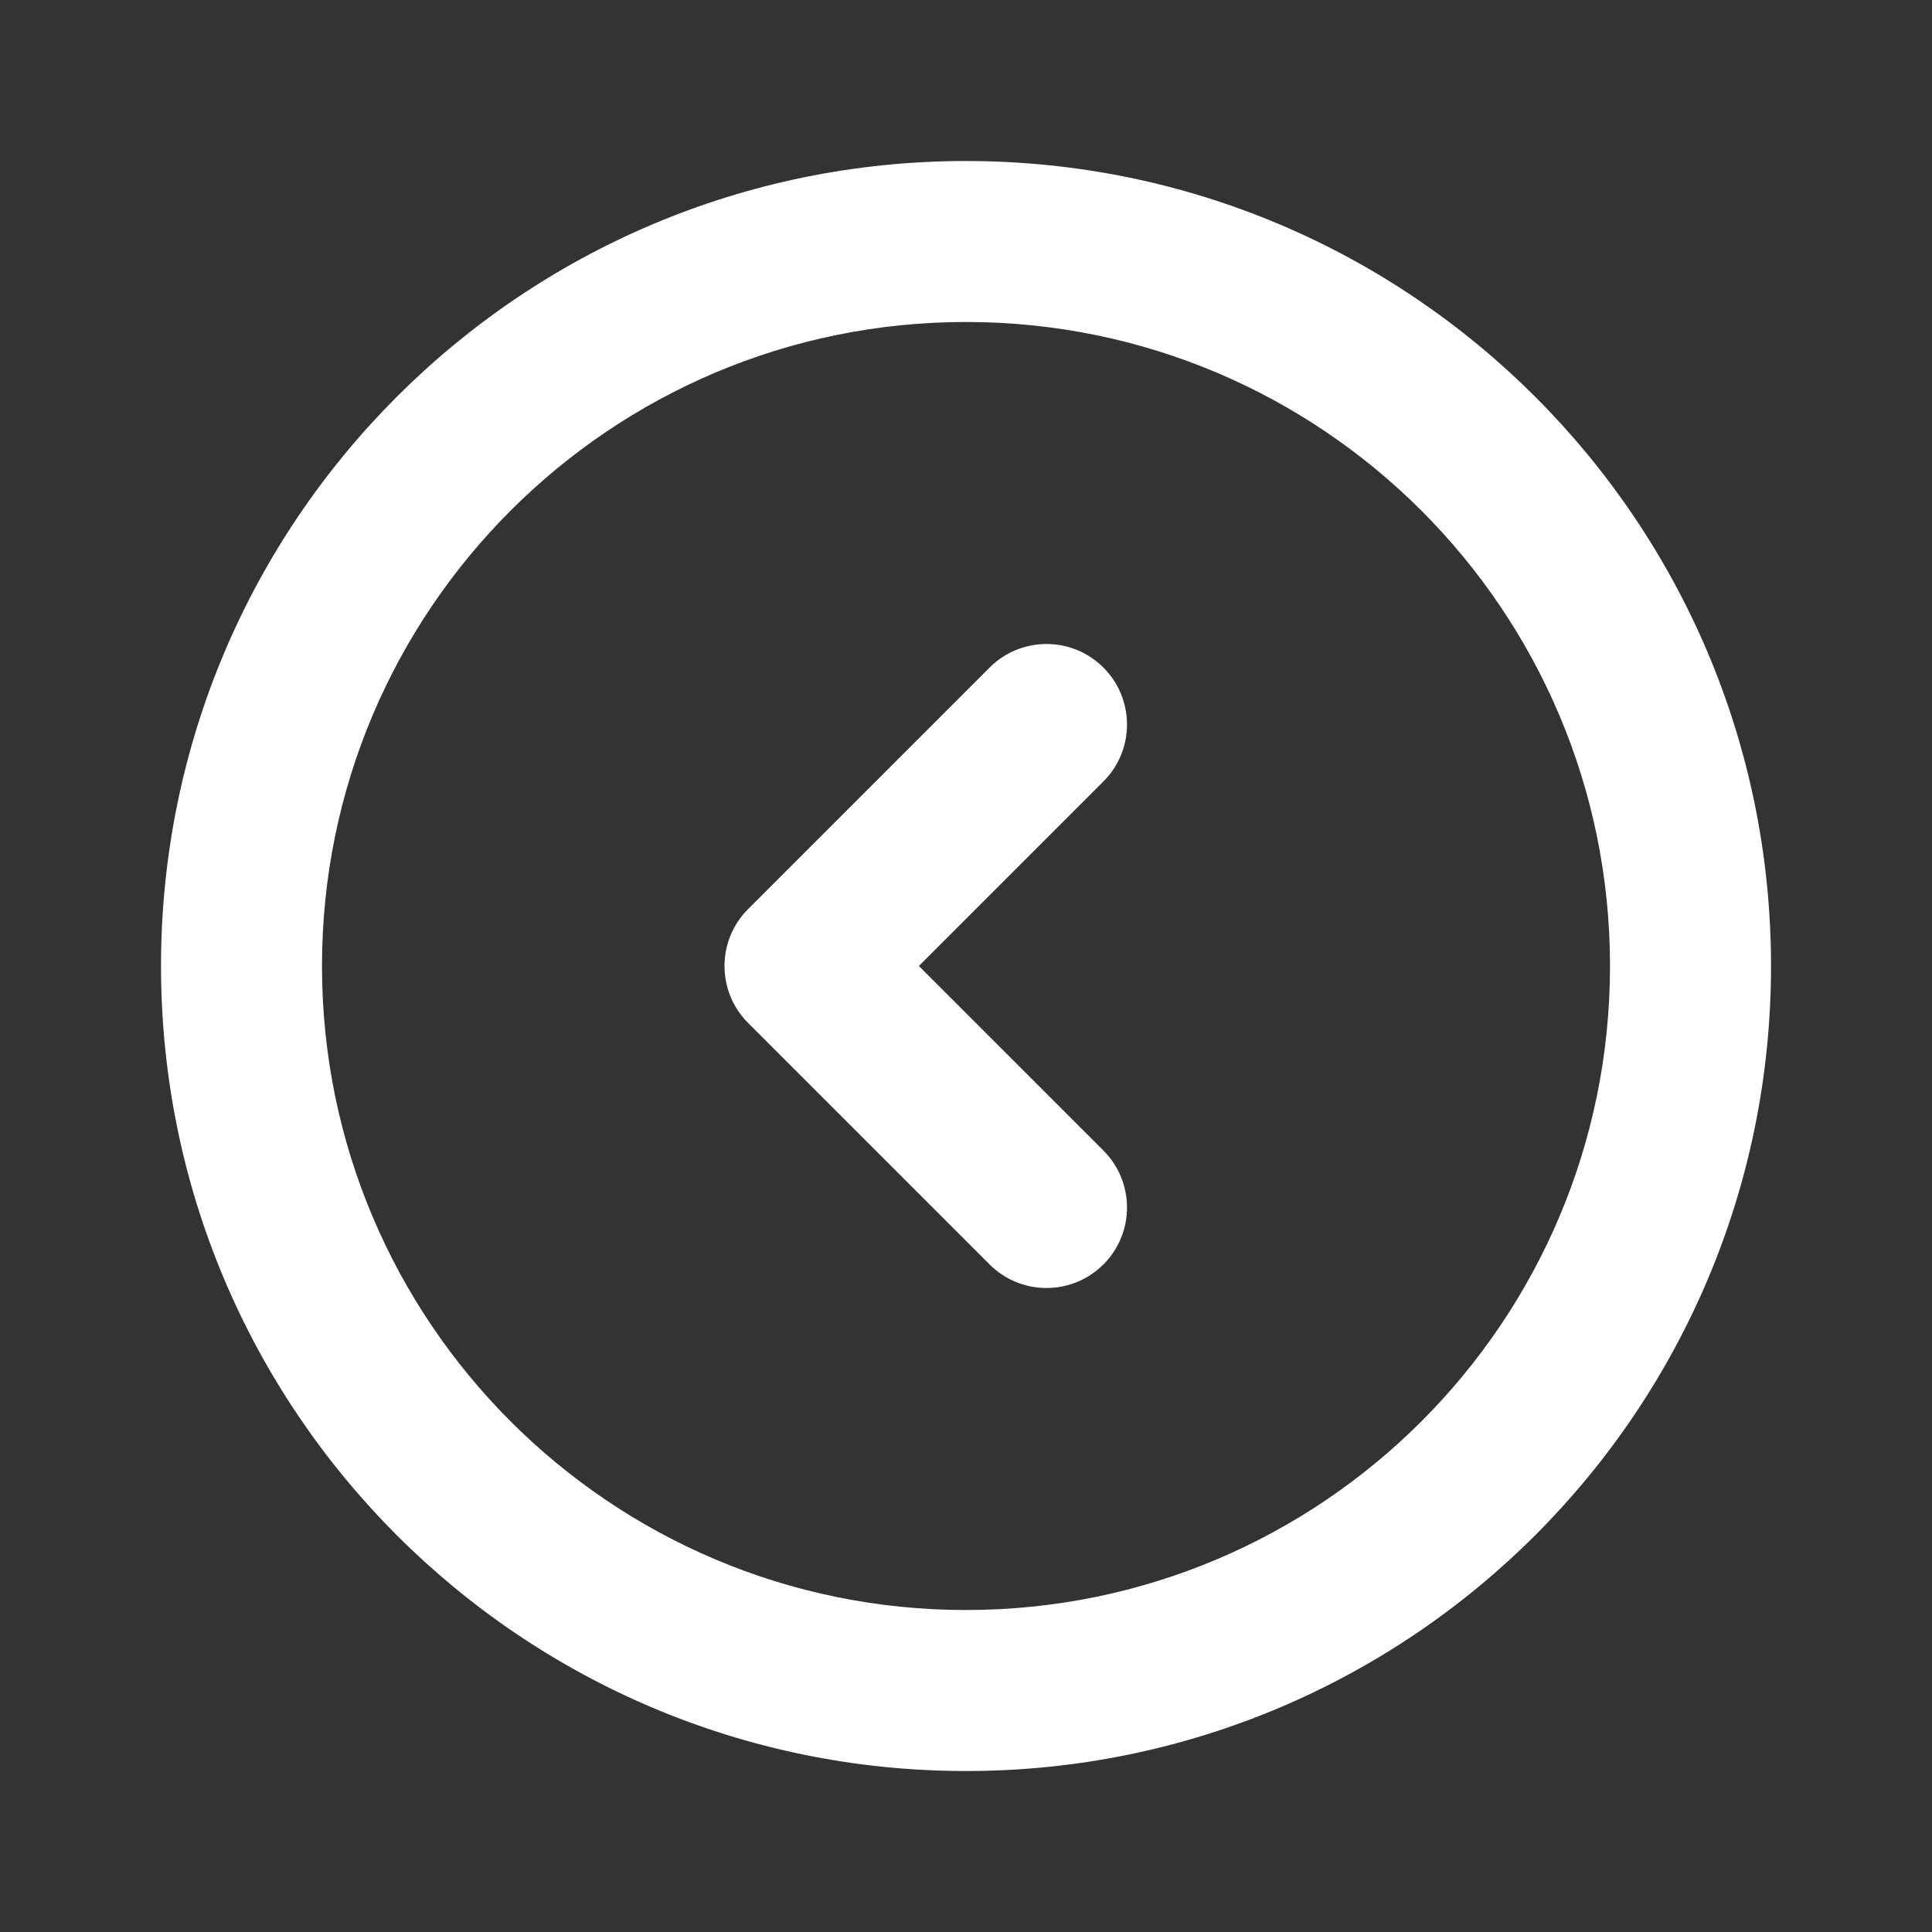 <svg width="50" height="50" viewBox="0 0 50 50" fill="none" xmlns="http://www.w3.org/2000/svg">
<rect x="0" y="0" width="50" height="50" fill="#333333" stroke="none"/>
<path fill-rule="evenodd" clip-rule="evenodd" d="M25 41.667C34.205 41.667 41.667 34.205 41.667 25C41.667 15.795 34.205 8.333 25 8.333C15.795 8.333 8.333 15.795 8.333 25C8.333 34.205 15.795 41.667 25 41.667ZM45.834 25C45.834 36.506 36.506 45.834 25 45.834C13.494 45.834 4.167 36.506 4.167 25C4.167 13.494 13.494 4.167 25 4.167C36.506 4.167 45.834 13.494 45.834 25ZM28.557 32.723C27.743 33.537 26.424 33.537 25.61 32.723L19.36 26.473C18.547 25.66 18.547 24.341 19.36 23.527L25.61 17.277C26.424 16.463 27.743 16.463 28.557 17.277C29.37 18.091 29.37 19.41 28.557 20.223L23.78 25L28.557 29.777C29.37 30.591 29.37 31.91 28.557 32.723Z" fill="white"/>
</svg>
